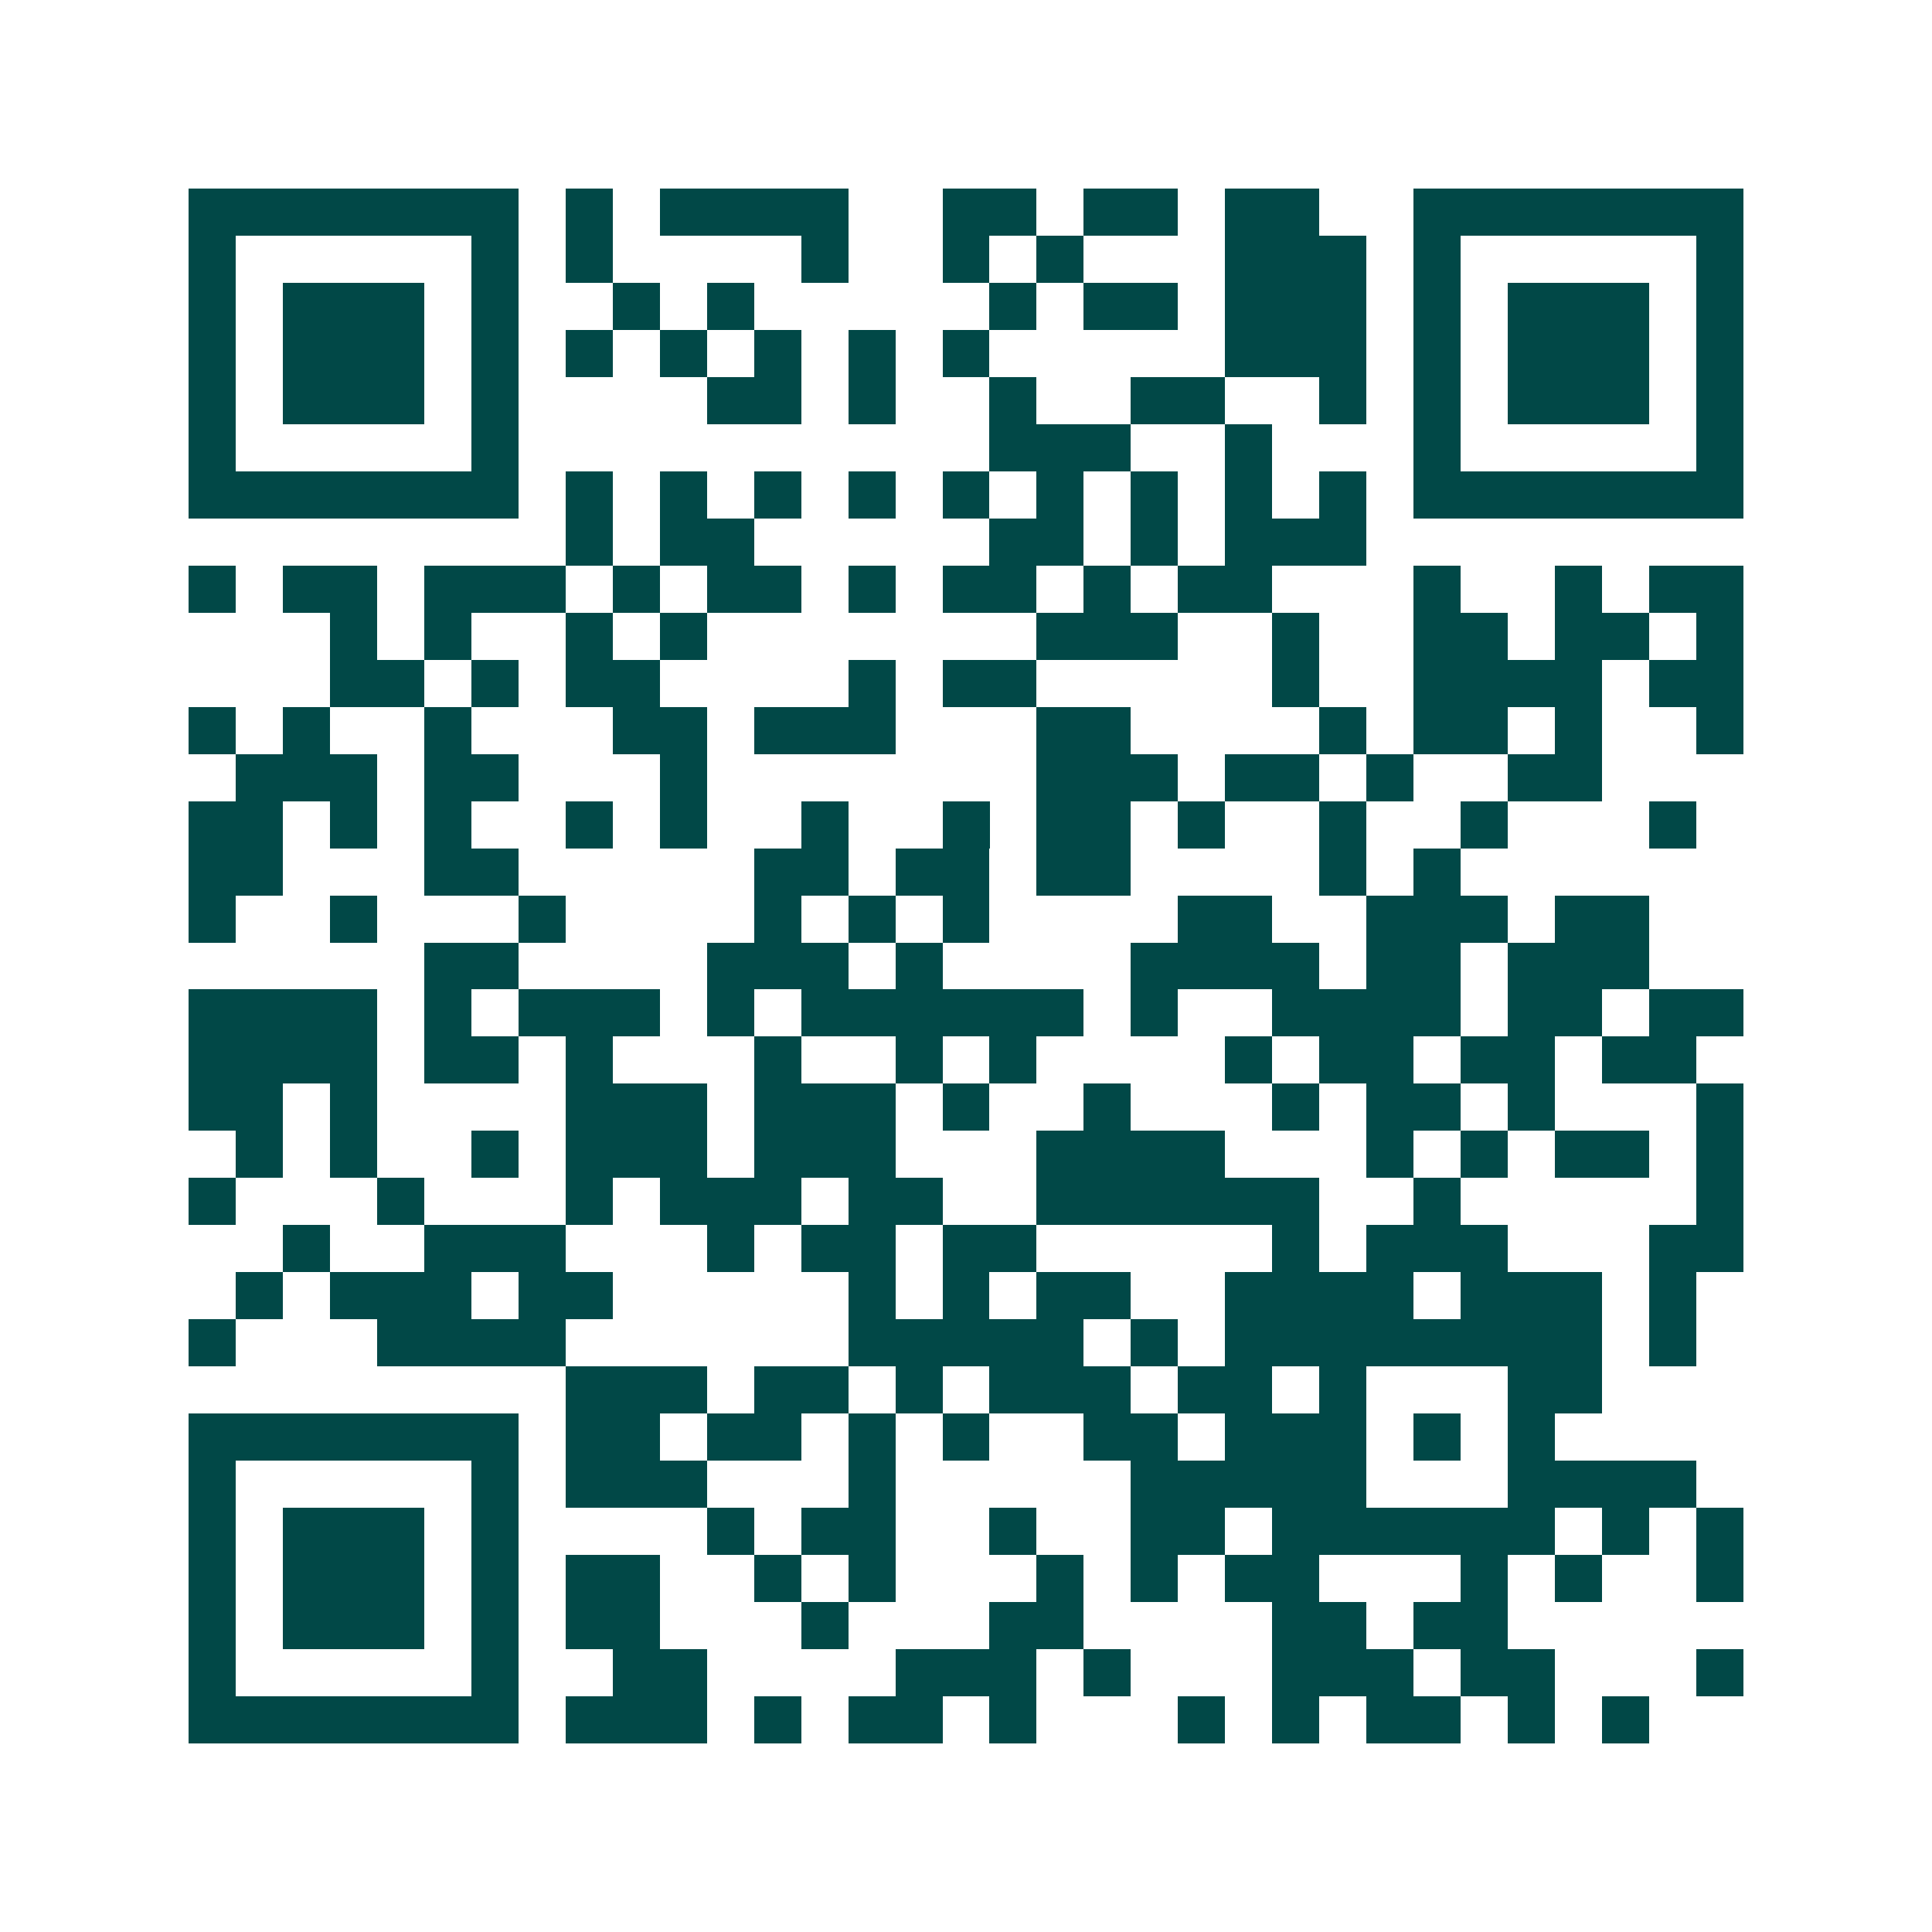 <svg xmlns="http://www.w3.org/2000/svg" width="200" height="200" viewBox="0 0 41 41" shape-rendering="crispEdges"><path fill="#ffffff" d="M0 0h41v41H0z"/><path stroke="#014847" d="M4 4.5h7m1 0h1m1 0h4m2 0h2m1 0h2m1 0h2m2 0h7M4 5.5h1m5 0h1m1 0h1m4 0h1m2 0h1m1 0h1m3 0h3m1 0h1m5 0h1M4 6.5h1m1 0h3m1 0h1m2 0h1m1 0h1m5 0h1m1 0h2m1 0h3m1 0h1m1 0h3m1 0h1M4 7.5h1m1 0h3m1 0h1m1 0h1m1 0h1m1 0h1m1 0h1m1 0h1m5 0h3m1 0h1m1 0h3m1 0h1M4 8.5h1m1 0h3m1 0h1m4 0h2m1 0h1m2 0h1m2 0h2m2 0h1m1 0h1m1 0h3m1 0h1M4 9.5h1m5 0h1m10 0h3m2 0h1m3 0h1m5 0h1M4 10.5h7m1 0h1m1 0h1m1 0h1m1 0h1m1 0h1m1 0h1m1 0h1m1 0h1m1 0h1m1 0h7M12 11.5h1m1 0h2m5 0h2m1 0h1m1 0h3M4 12.5h1m1 0h2m1 0h3m1 0h1m1 0h2m1 0h1m1 0h2m1 0h1m1 0h2m3 0h1m2 0h1m1 0h2M7 13.5h1m1 0h1m2 0h1m1 0h1m7 0h3m2 0h1m2 0h2m1 0h2m1 0h1M7 14.5h2m1 0h1m1 0h2m4 0h1m1 0h2m5 0h1m2 0h4m1 0h2M4 15.5h1m1 0h1m2 0h1m3 0h2m1 0h3m3 0h2m4 0h1m1 0h2m1 0h1m2 0h1M5 16.5h3m1 0h2m3 0h1m7 0h3m1 0h2m1 0h1m2 0h2M4 17.5h2m1 0h1m1 0h1m2 0h1m1 0h1m2 0h1m2 0h1m1 0h2m1 0h1m2 0h1m2 0h1m3 0h1M4 18.5h2m3 0h2m5 0h2m1 0h2m1 0h2m4 0h1m1 0h1M4 19.5h1m2 0h1m3 0h1m4 0h1m1 0h1m1 0h1m4 0h2m2 0h3m1 0h2M9 20.5h2m4 0h3m1 0h1m4 0h4m1 0h2m1 0h3M4 21.5h4m1 0h1m1 0h3m1 0h1m1 0h6m1 0h1m2 0h4m1 0h2m1 0h2M4 22.5h4m1 0h2m1 0h1m3 0h1m2 0h1m1 0h1m4 0h1m1 0h2m1 0h2m1 0h2M4 23.5h2m1 0h1m4 0h3m1 0h3m1 0h1m2 0h1m3 0h1m1 0h2m1 0h1m3 0h1M5 24.5h1m1 0h1m2 0h1m1 0h3m1 0h3m3 0h4m3 0h1m1 0h1m1 0h2m1 0h1M4 25.5h1m3 0h1m3 0h1m1 0h3m1 0h2m2 0h6m2 0h1m5 0h1M6 26.5h1m2 0h3m3 0h1m1 0h2m1 0h2m5 0h1m1 0h3m3 0h2M5 27.5h1m1 0h3m1 0h2m5 0h1m1 0h1m1 0h2m2 0h4m1 0h3m1 0h1M4 28.5h1m3 0h4m6 0h5m1 0h1m1 0h8m1 0h1M12 29.5h3m1 0h2m1 0h1m1 0h3m1 0h2m1 0h1m3 0h2M4 30.5h7m1 0h2m1 0h2m1 0h1m1 0h1m2 0h2m1 0h3m1 0h1m1 0h1M4 31.5h1m5 0h1m1 0h3m3 0h1m5 0h5m3 0h4M4 32.5h1m1 0h3m1 0h1m4 0h1m1 0h2m2 0h1m2 0h2m1 0h6m1 0h1m1 0h1M4 33.5h1m1 0h3m1 0h1m1 0h2m2 0h1m1 0h1m3 0h1m1 0h1m1 0h2m3 0h1m1 0h1m2 0h1M4 34.5h1m1 0h3m1 0h1m1 0h2m3 0h1m3 0h2m4 0h2m1 0h2M4 35.5h1m5 0h1m2 0h2m4 0h3m1 0h1m3 0h3m1 0h2m3 0h1M4 36.5h7m1 0h3m1 0h1m1 0h2m1 0h1m3 0h1m1 0h1m1 0h2m1 0h1m1 0h1"/></svg>
